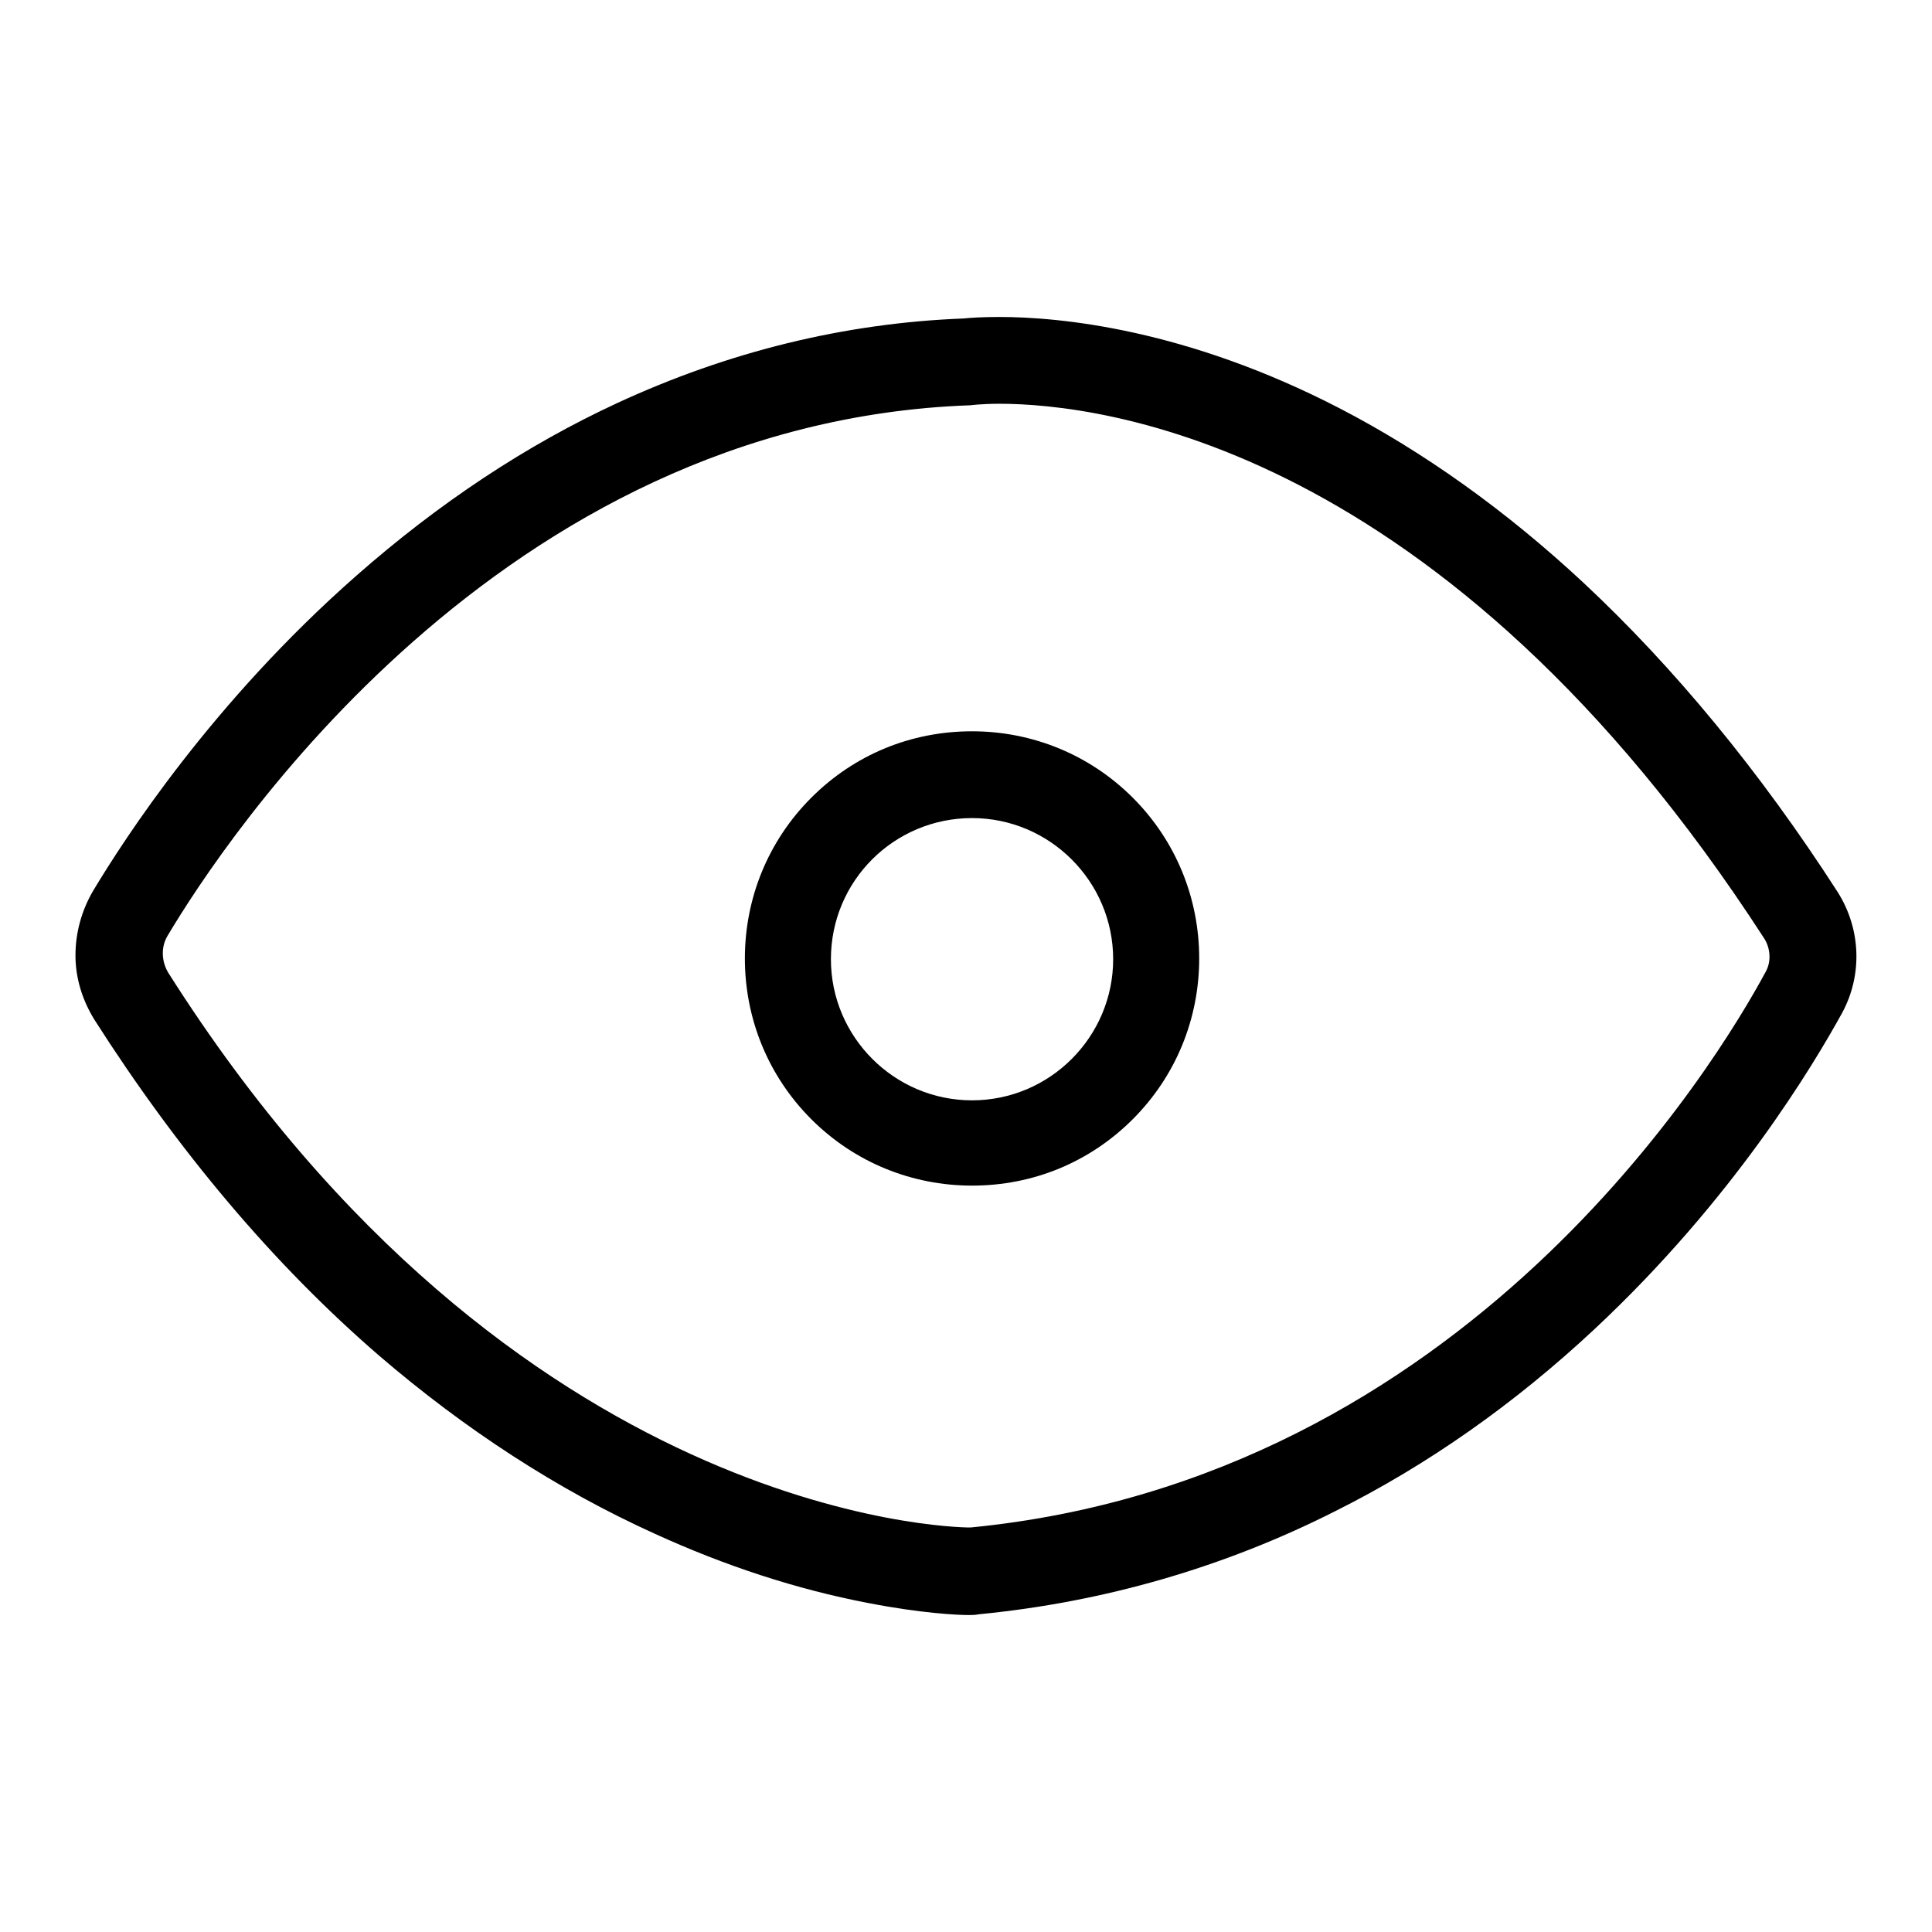 <?xml version="1.0" encoding="utf-8"?>
<!-- Svg Vector Icons : http://www.onlinewebfonts.com/icon -->
<!DOCTYPE svg PUBLIC "-//W3C//DTD SVG 1.1//EN" "http://www.w3.org/Graphics/SVG/1.1/DTD/svg11.dtd">
<svg version="1.1" xmlns="http://www.w3.org/2000/svg" xmlns:xlink="http://www.w3.org/1999/xlink" x="0px" y="0px" viewBox="0 0 256 256" enable-background="new 0 0 256 256" xml:space="preserve">
<g> <path fill="#000000" d="M132.4,53.5L132.4,53.5L132.4,53.5z M243.5,118.2c-10.3-16-21.7-29.8-33.7-41 c-10.2-9.5-21.1-17.3-32.3-23.1c-20.3-10.5-37-12.1-45.1-12.1v11.5c13.4,0,58.9,5.2,101.4,70.9c0.8,1.3,0.9,3,0.2,4.3 c-6.4,11.9-39.7,67.3-105.4,73.7c0,0-0.1,0-0.1,0c0,0,0,0,0,0c-2.6,0-60.5-1.4-106.2-73.5c-0.9-1.5-1-3.4-0.1-4.9 c7.5-12.6,44-68.1,106.4-70.3c0,0,1.4-0.2,3.9-0.2c0,0,0,0,0,0l0-11.5c-2.3,0-3.9,0.1-4.8,0.2c-15.8,0.6-31.2,4.4-45.9,11.2 c-12.1,5.6-23.7,13.3-34.6,22.9c-19,16.7-30.7,34.8-34.9,41.8c-1.5,2.6-2.3,5.5-2.3,8.5c0,3,0.9,5.9,2.5,8.5 c11.1,17.4,23.7,32.4,37.7,44.5c11.4,9.8,23.7,17.8,36.5,23.6c9.4,4.3,18.9,7.4,28.3,9.2c7.2,1.4,12,1.6,13.3,1.6h0.1 c0.4,0,0.8,0,1.3-0.1c16.5-1.6,32.5-6.2,47.3-13.7c12.2-6.1,23.7-14.2,34.3-24.1c18.4-17.2,29-35,32.8-41.9 C246.8,129.2,246.6,123.1,243.5,118.2z M128.8,108.4c10.3,0,18.7,8.4,18.7,18.7c0,10.3-8.4,18.7-18.7,18.7 c-10.3,0-18.7-8.4-18.7-18.7C110.1,116.7,118.5,108.4,128.8,108.4 M128.8,96.9c-8.1,0-15.6,3.1-21.3,8.8 c-5.7,5.7-8.8,13.3-8.8,21.3s3.1,15.6,8.8,21.3c5.7,5.7,13.3,8.8,21.3,8.8c8.1,0,15.6-3.1,21.3-8.8c5.7-5.7,8.8-13.3,8.8-21.3 s-3.1-15.6-8.8-21.3C144.4,100,136.8,96.9,128.8,96.9L128.8,96.9z"/></g>
</svg>